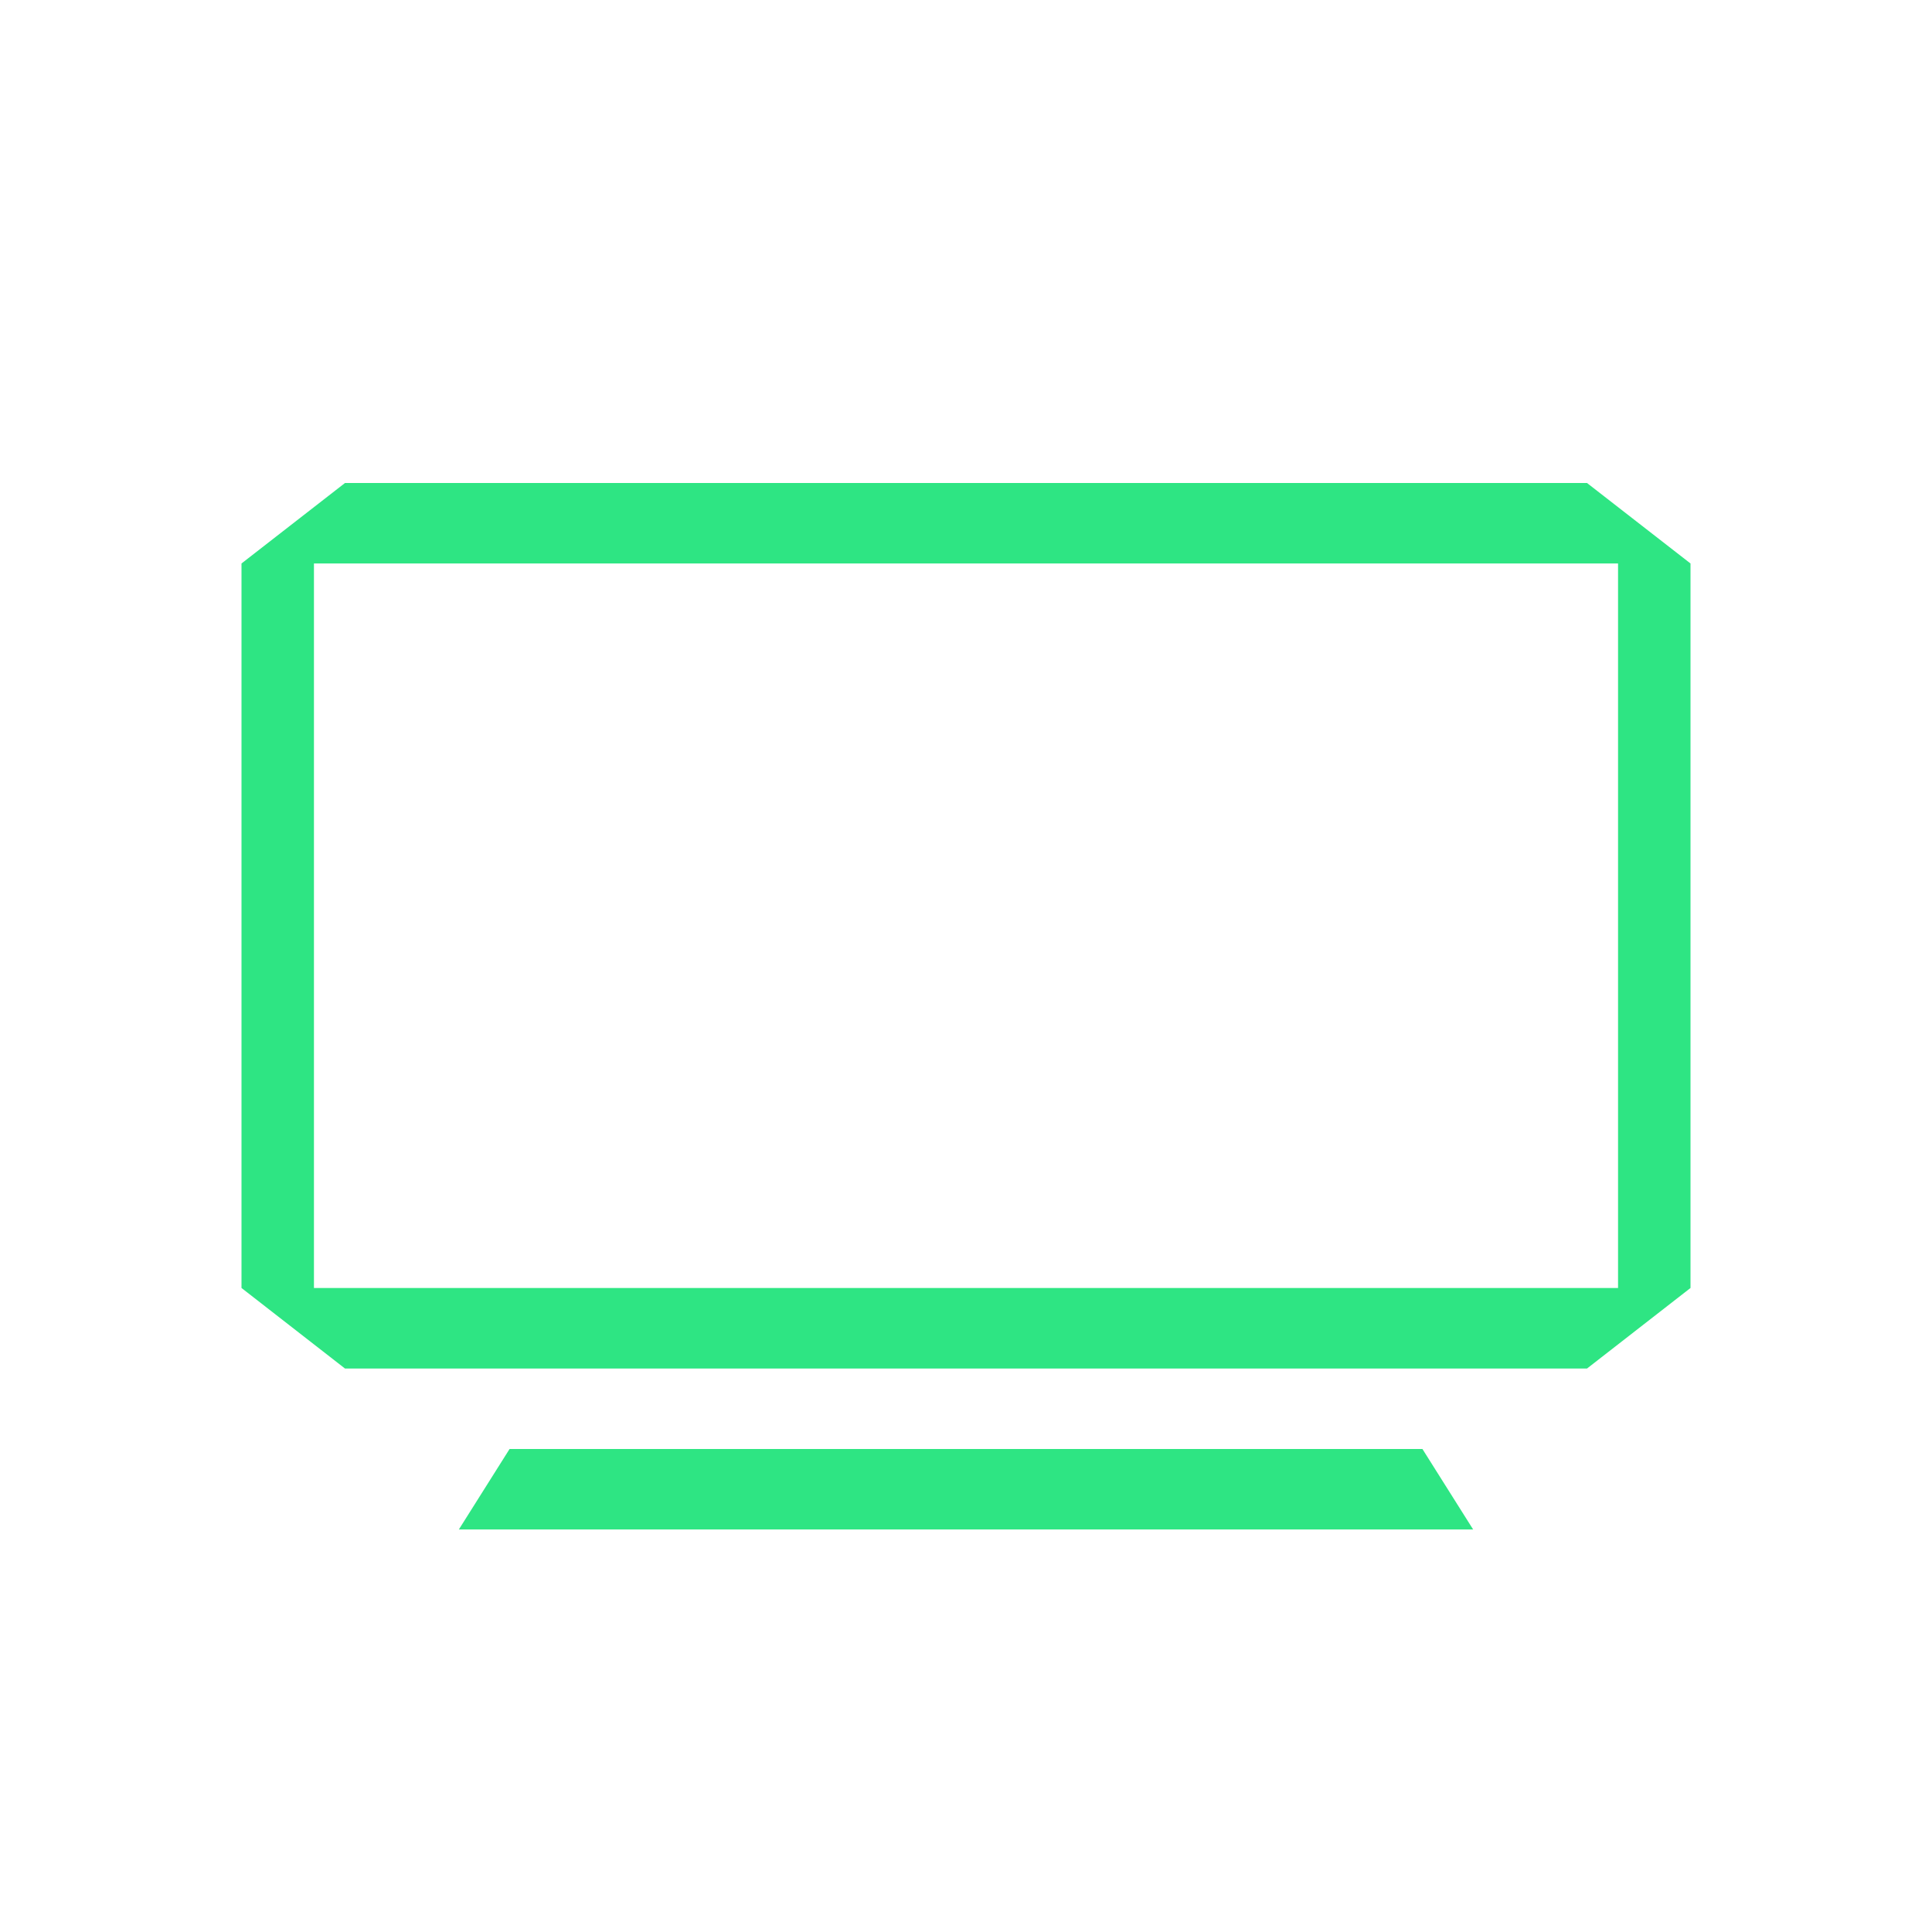 <svg width="32" height="32" viewBox="0 0 32 32" fill="none" xmlns="http://www.w3.org/2000/svg">
<path d="M24.4 25.333H7.6L8.44 24H23.56L24.4 25.333ZM26.8 21.333V9.333H5.2V21.333H26.8ZM26.286 22.667H5.714L4 21.333V9.333L5.714 8H26.286L28 9.333V21.333L26.286 22.667Z" fill="#2EE583"/>
</svg>
